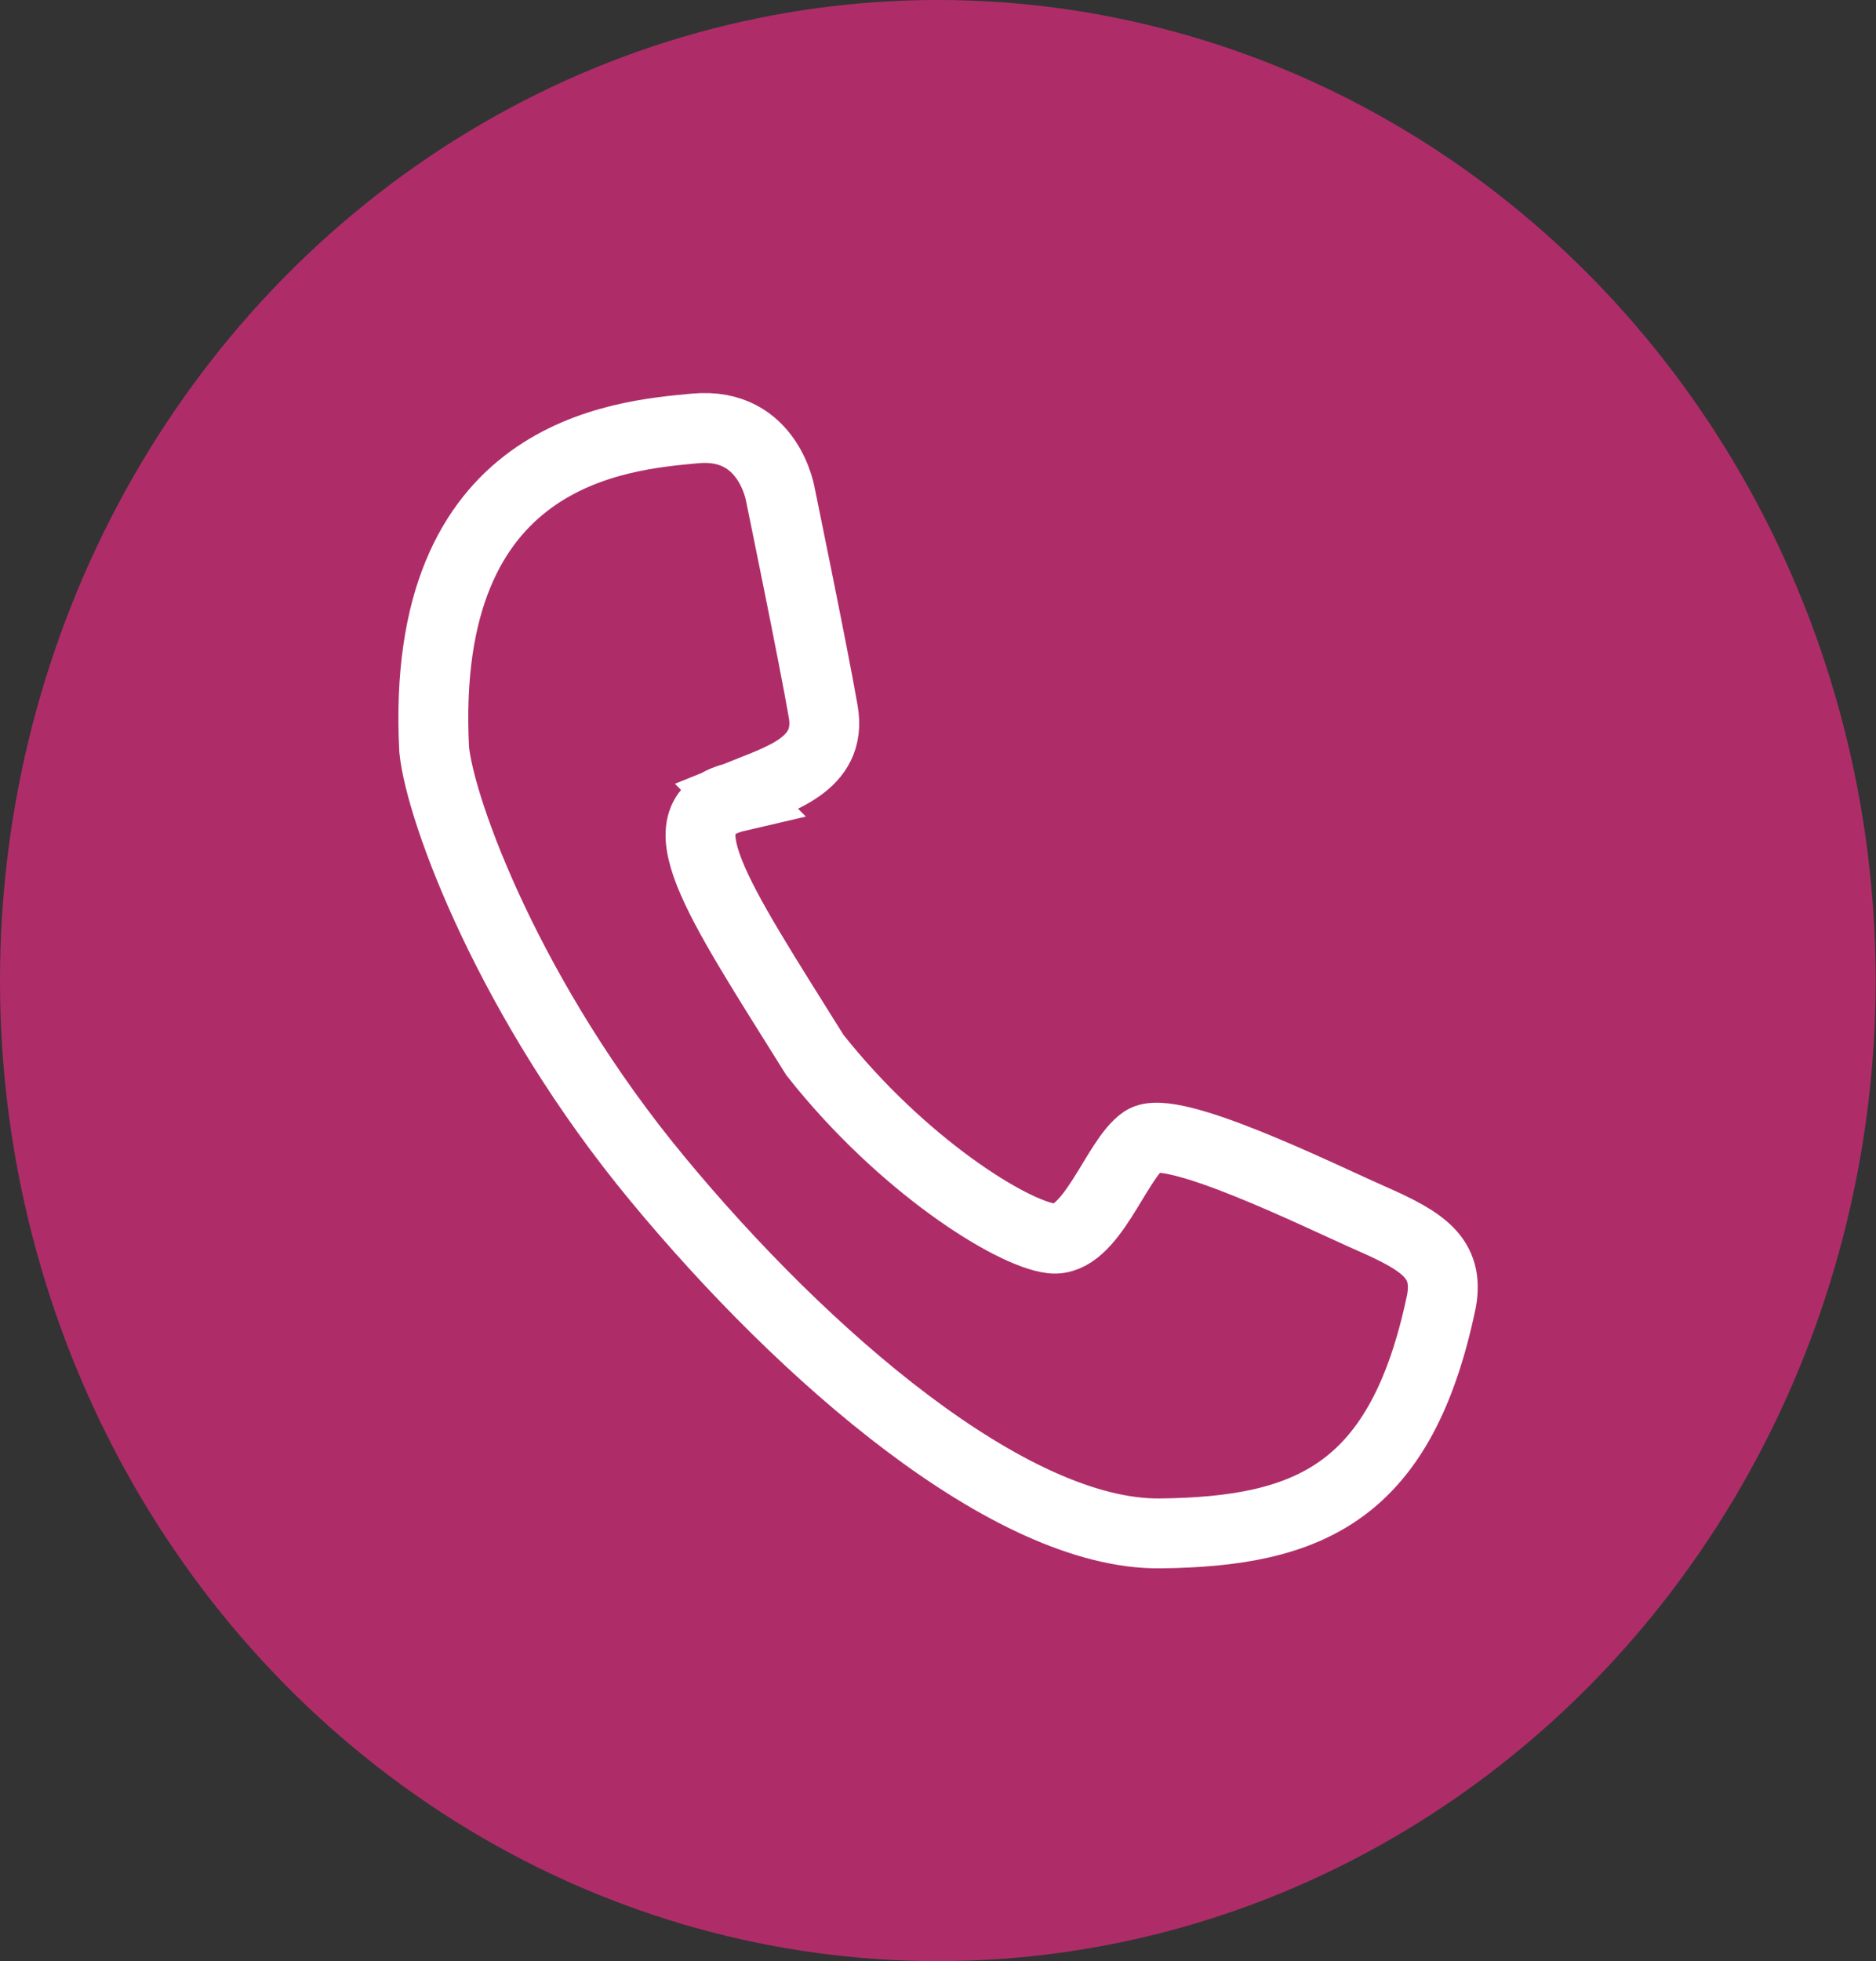 <?xml version="1.0" encoding="UTF-8"?>
<svg id="Layer_2" data-name="Layer 2" xmlns="http://www.w3.org/2000/svg" viewBox="0 0 53.71 56.12">
  <rect x="0" y="0" width="53.71" height="56.12" fill="#333333" stroke="none"/>
  <defs>
    <style>
      .cls-1 {
        fill: #ae2d68;
      }

      .cls-2 {
        fill: none;
        stroke: #fff;
        stroke-miterlimit: 10;
        stroke-width: 2px;
      }
    </style>
  </defs>
  <g id="Design">
    <g>
      <ellipse class="cls-1" cx="26.85" cy="28.06" rx="26.85" ry="28.06"/>
      <path class="cls-2" d="M21.09,22.79c1.23-.5,2.74-.9,2.48-2.42s-1.22-6.18-1.22-6.18c0,0-.32-2.13-2.45-1.93s-7.91.64-7.47,9.19c.18,1.78,2.19,7.21,6.39,12.28,4.2,5.08,10.11,10.2,14.4,10.15s6.91-1.18,8.05-6.65c.22-1.23-.53-1.71-2.01-2.36s-5.73-2.76-6.52-2.23-1.49,2.93-2.63,2.8-4.29-2.1-6.78-5.25c-2.84-4.55-4.46-6.87-2.23-7.39Z"/>
    </g>
  </g>
</svg>